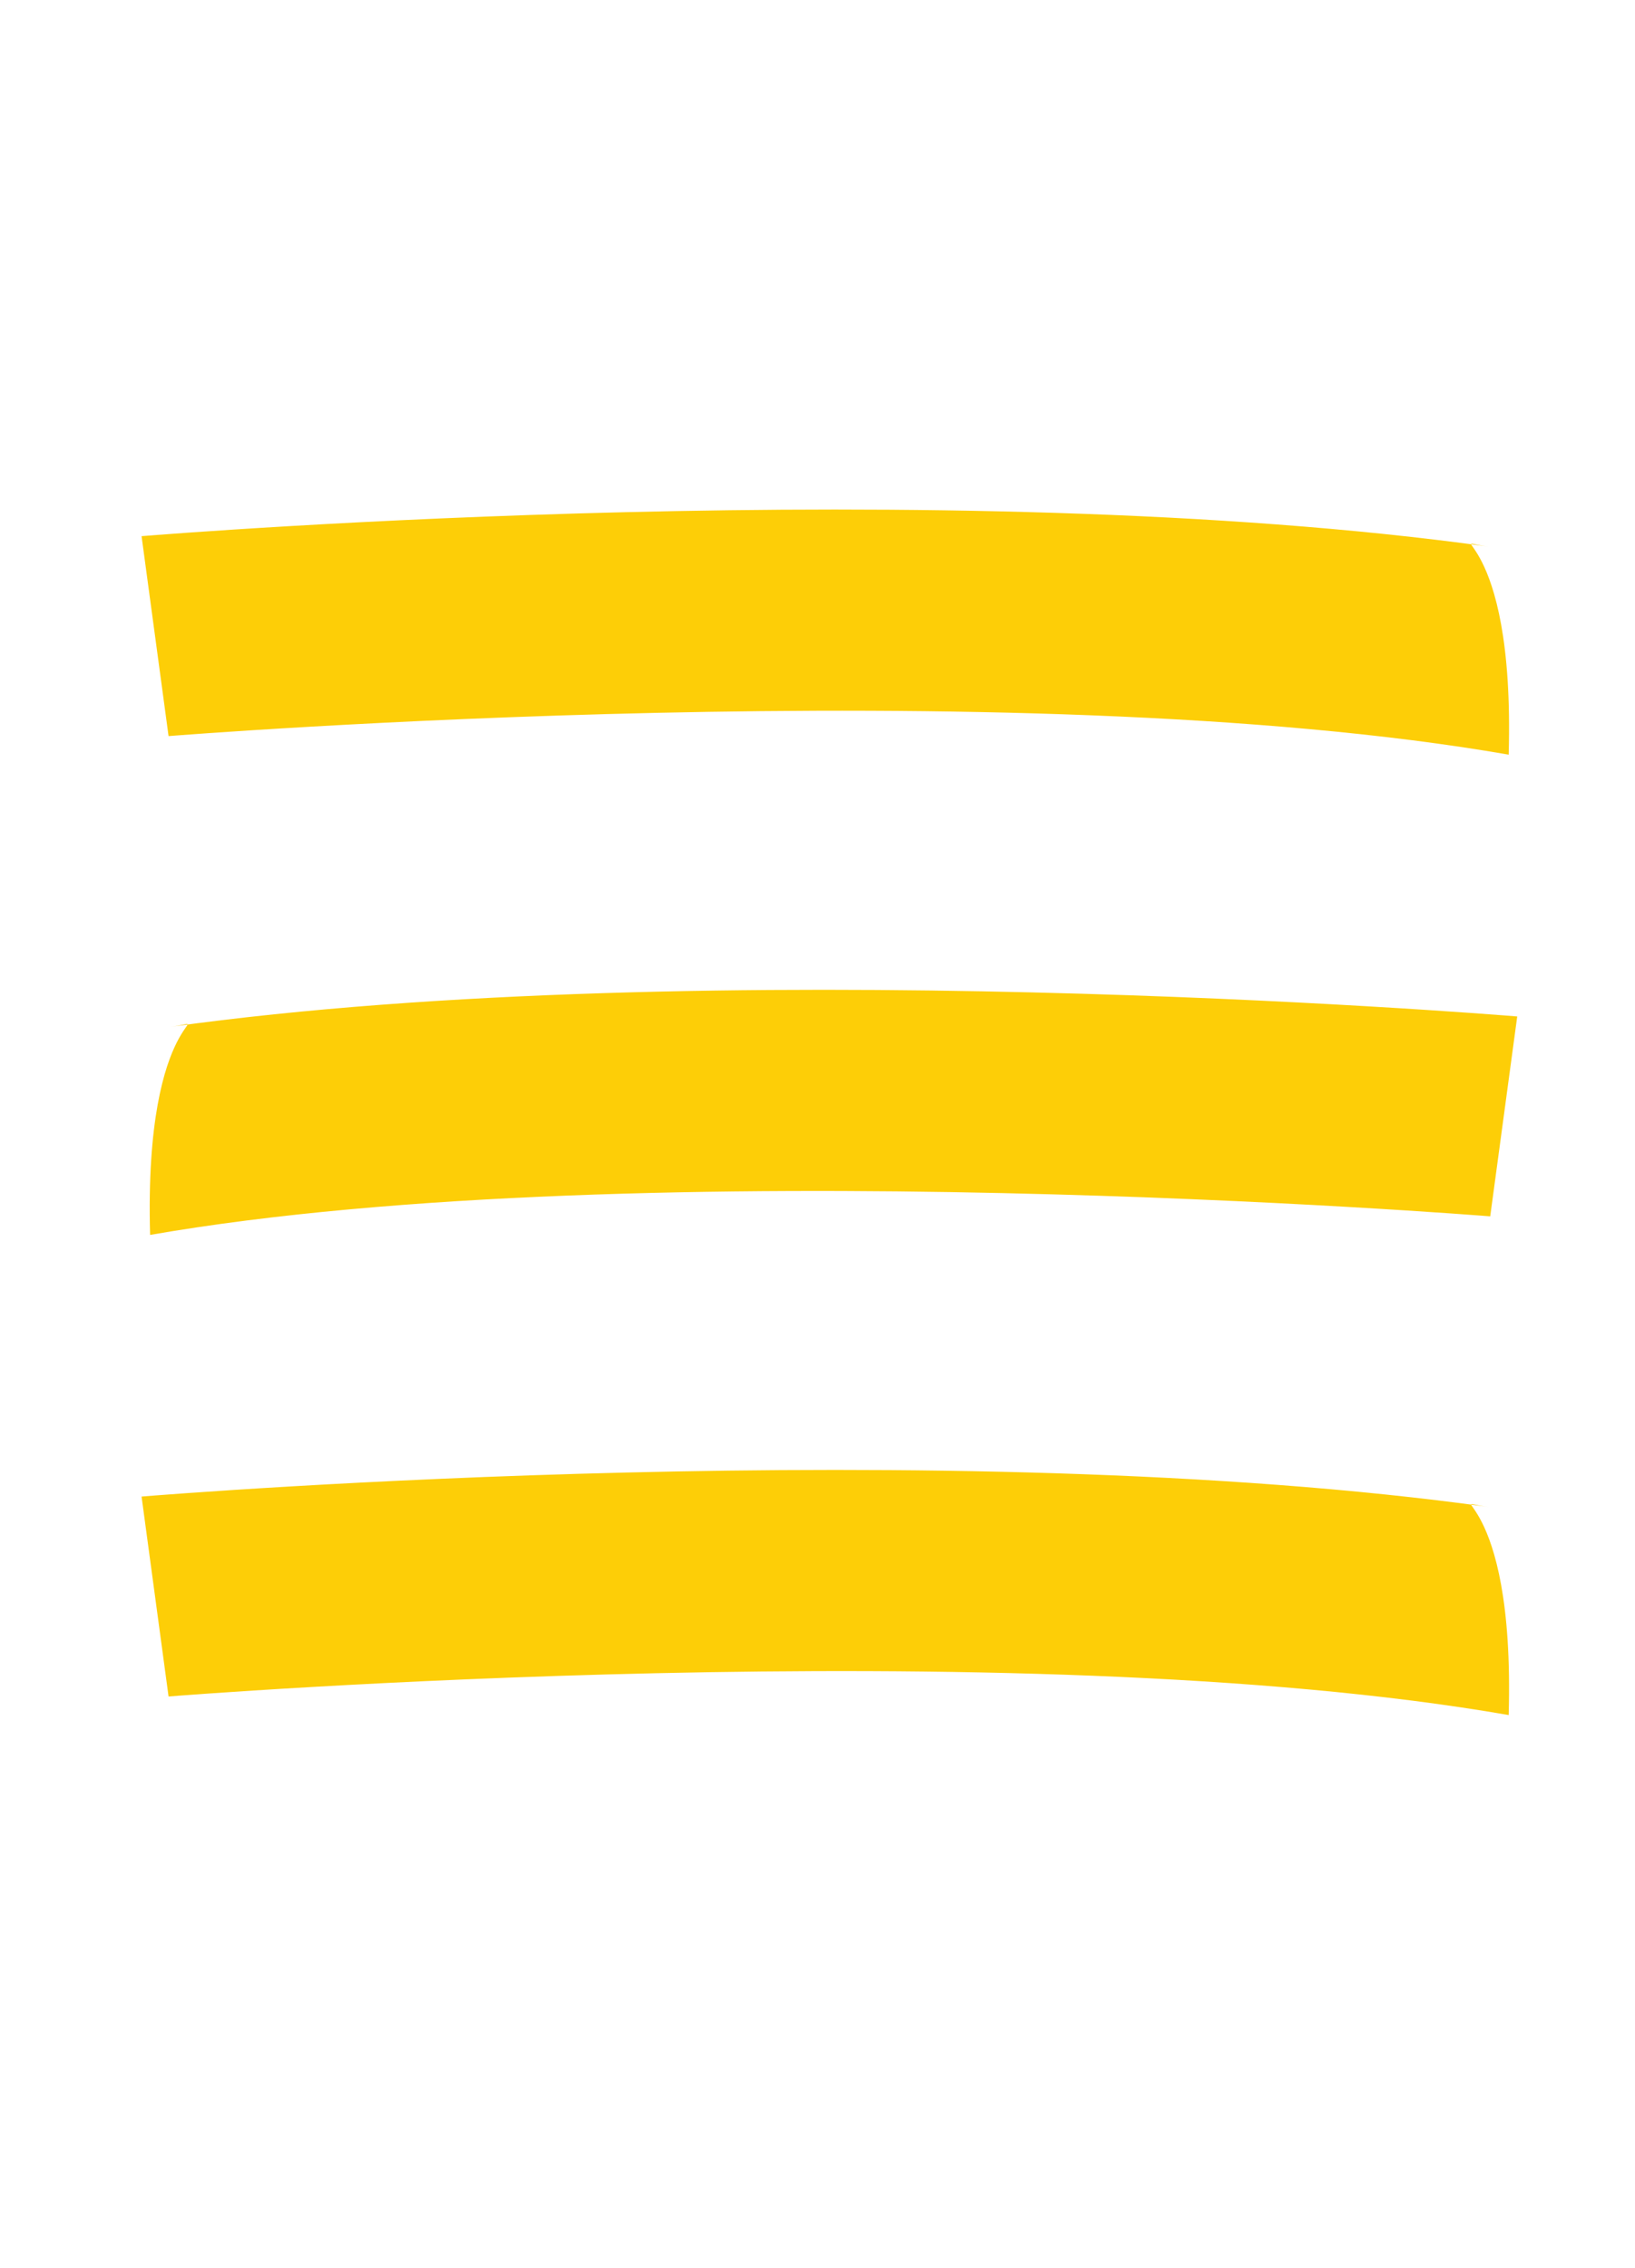 <svg xmlns="http://www.w3.org/2000/svg" width="31" height="43" viewBox="0 0 31 43" fill="none"><path d="M28.605 14.309C19.235 12.677 3.364 13.944 3.196 13.957L2.684 10.166C3.368 10.111 18.011 8.941 28.22 10.364C27.262 10.239 28.728 9.963 28.605 14.309Z" fill="#FDCE07"></path><path d="M28.605 32.519C19.235 30.886 3.364 32.153 3.196 32.167L2.684 28.376C3.368 28.32 18.011 27.151 28.22 28.573C27.262 28.449 28.728 28.172 28.605 32.519Z" fill="#FDCE07"></path><path d="M2.846 23.415C12.216 21.783 28.087 23.05 28.255 23.063L28.767 19.273C28.083 19.217 13.44 18.047 3.231 19.47C4.189 19.345 2.723 19.069 2.846 23.415Z" fill="#FDCE07"></path></svg>